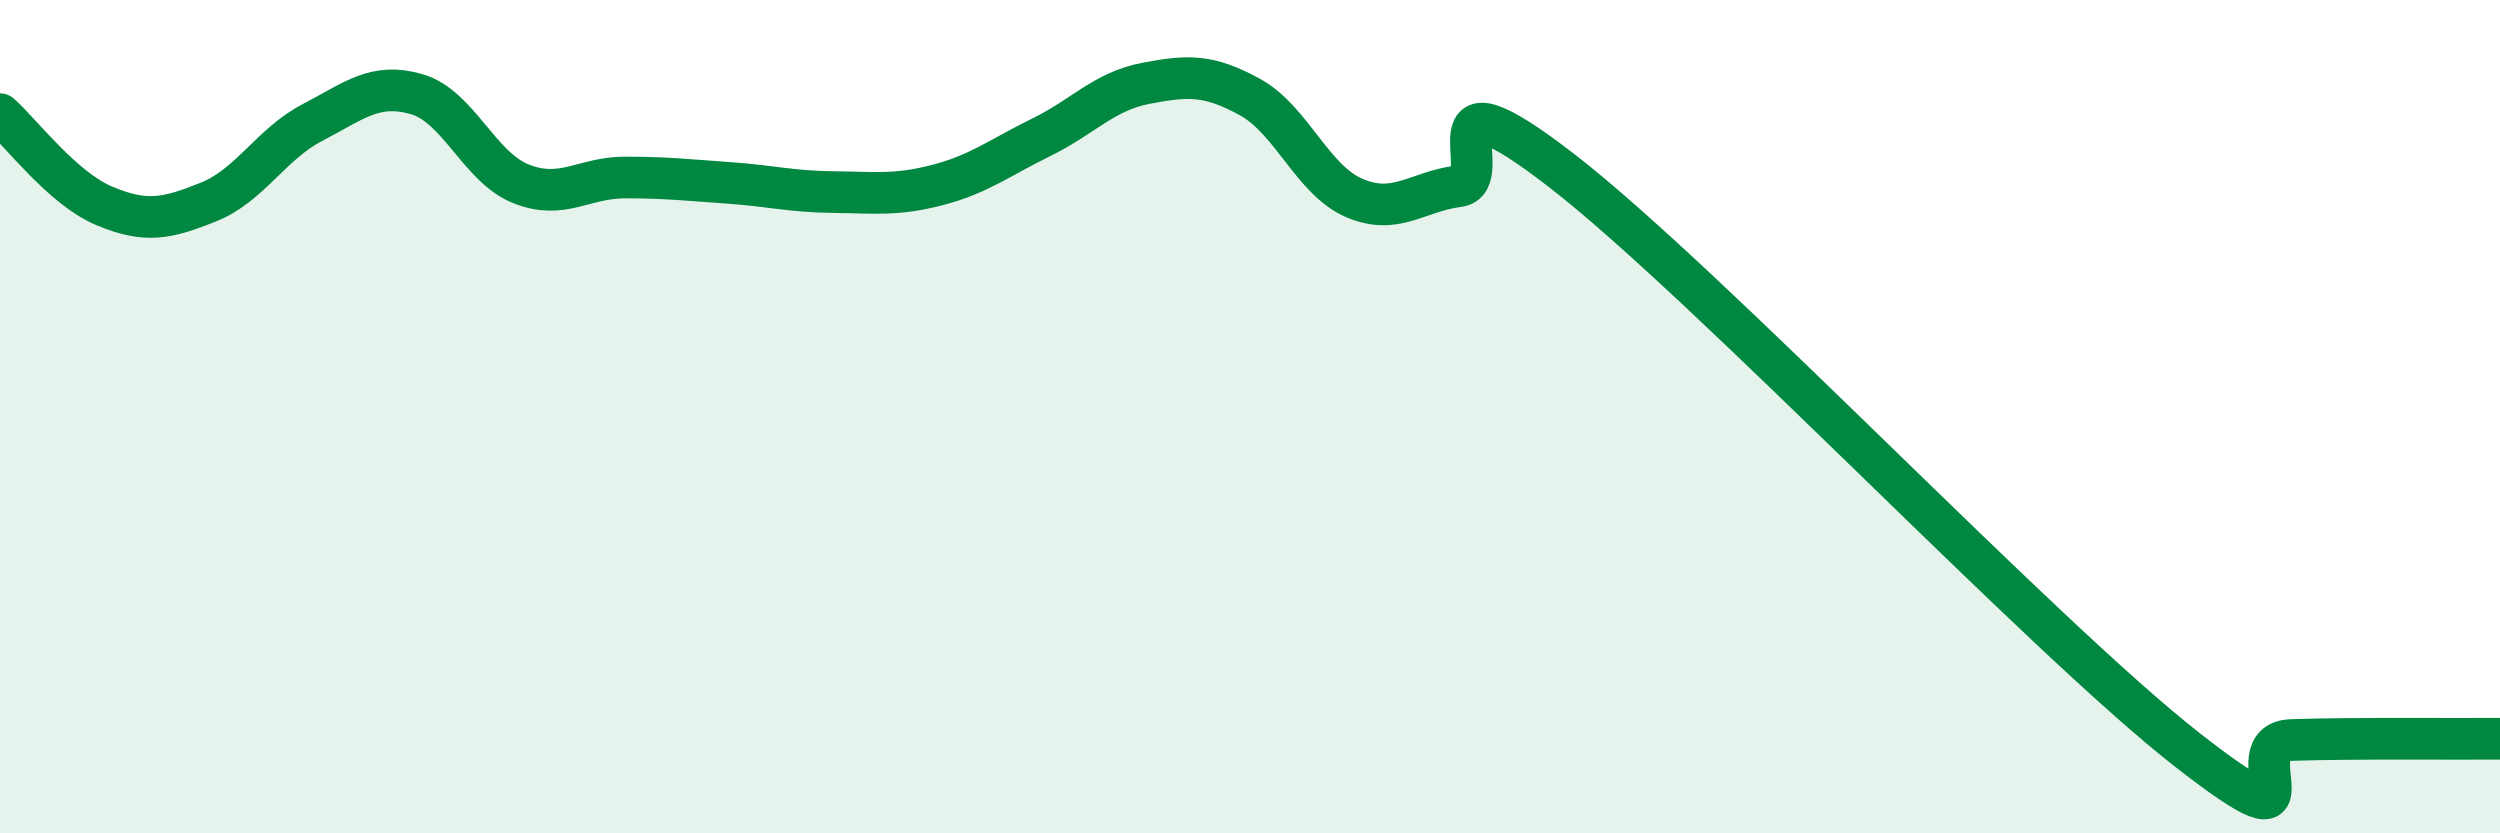 
    <svg width="60" height="20" viewBox="0 0 60 20" xmlns="http://www.w3.org/2000/svg">
      <path
        d="M 0,2.74 C 0.5,3.18 1.5,4.52 2.5,4.94 C 3.5,5.36 4,5.25 5,4.85 C 6,4.45 6.5,3.46 7.5,2.94 C 8.5,2.42 9,1.97 10,2.26 C 11,2.55 11.5,4.01 12.5,4.41 C 13.5,4.81 14,4.26 15,4.26 C 16,4.26 16.5,4.32 17.5,4.39 C 18.5,4.46 19,4.6 20,4.61 C 21,4.62 21.5,4.7 22.5,4.44 C 23.5,4.18 24,3.78 25,3.29 C 26,2.8 26.5,2.19 27.5,2 C 28.5,1.81 29,1.78 30,2.33 C 31,2.88 31.5,4.32 32.5,4.75 C 33.5,5.18 34,4.6 35,4.47 C 36,4.34 34,1.4 37.5,4.11 C 41,6.82 49,15.27 52.5,18 C 56,20.73 53.5,17.81 55,17.76 C 56.5,17.71 59,17.74 60,17.73L60 20L0 20Z"
        fill="#008740"
        opacity="0.1"
        stroke-linecap="round"
        stroke-linejoin="round"
      />
      <path
        d="M 0,2.74 C 0.5,3.18 1.5,4.52 2.5,4.94 C 3.5,5.36 4,5.25 5,4.85 C 6,4.45 6.5,3.46 7.5,2.94 C 8.5,2.42 9,1.97 10,2.26 C 11,2.55 11.5,4.01 12.5,4.41 C 13.5,4.81 14,4.26 15,4.26 C 16,4.26 16.5,4.32 17.5,4.39 C 18.5,4.46 19,4.6 20,4.61 C 21,4.62 21.5,4.7 22.5,4.44 C 23.5,4.18 24,3.78 25,3.29 C 26,2.8 26.5,2.19 27.5,2 C 28.5,1.81 29,1.78 30,2.33 C 31,2.88 31.5,4.32 32.5,4.75 C 33.5,5.18 34,4.6 35,4.47 C 36,4.34 34,1.4 37.5,4.11 C 41,6.82 49,15.27 52.5,18 C 56,20.73 53.5,17.81 55,17.76 C 56.5,17.71 59,17.74 60,17.73"
        stroke="#008740"
        stroke-width="1"
        fill="none"
        stroke-linecap="round"
        stroke-linejoin="round"
      />
    </svg>
  